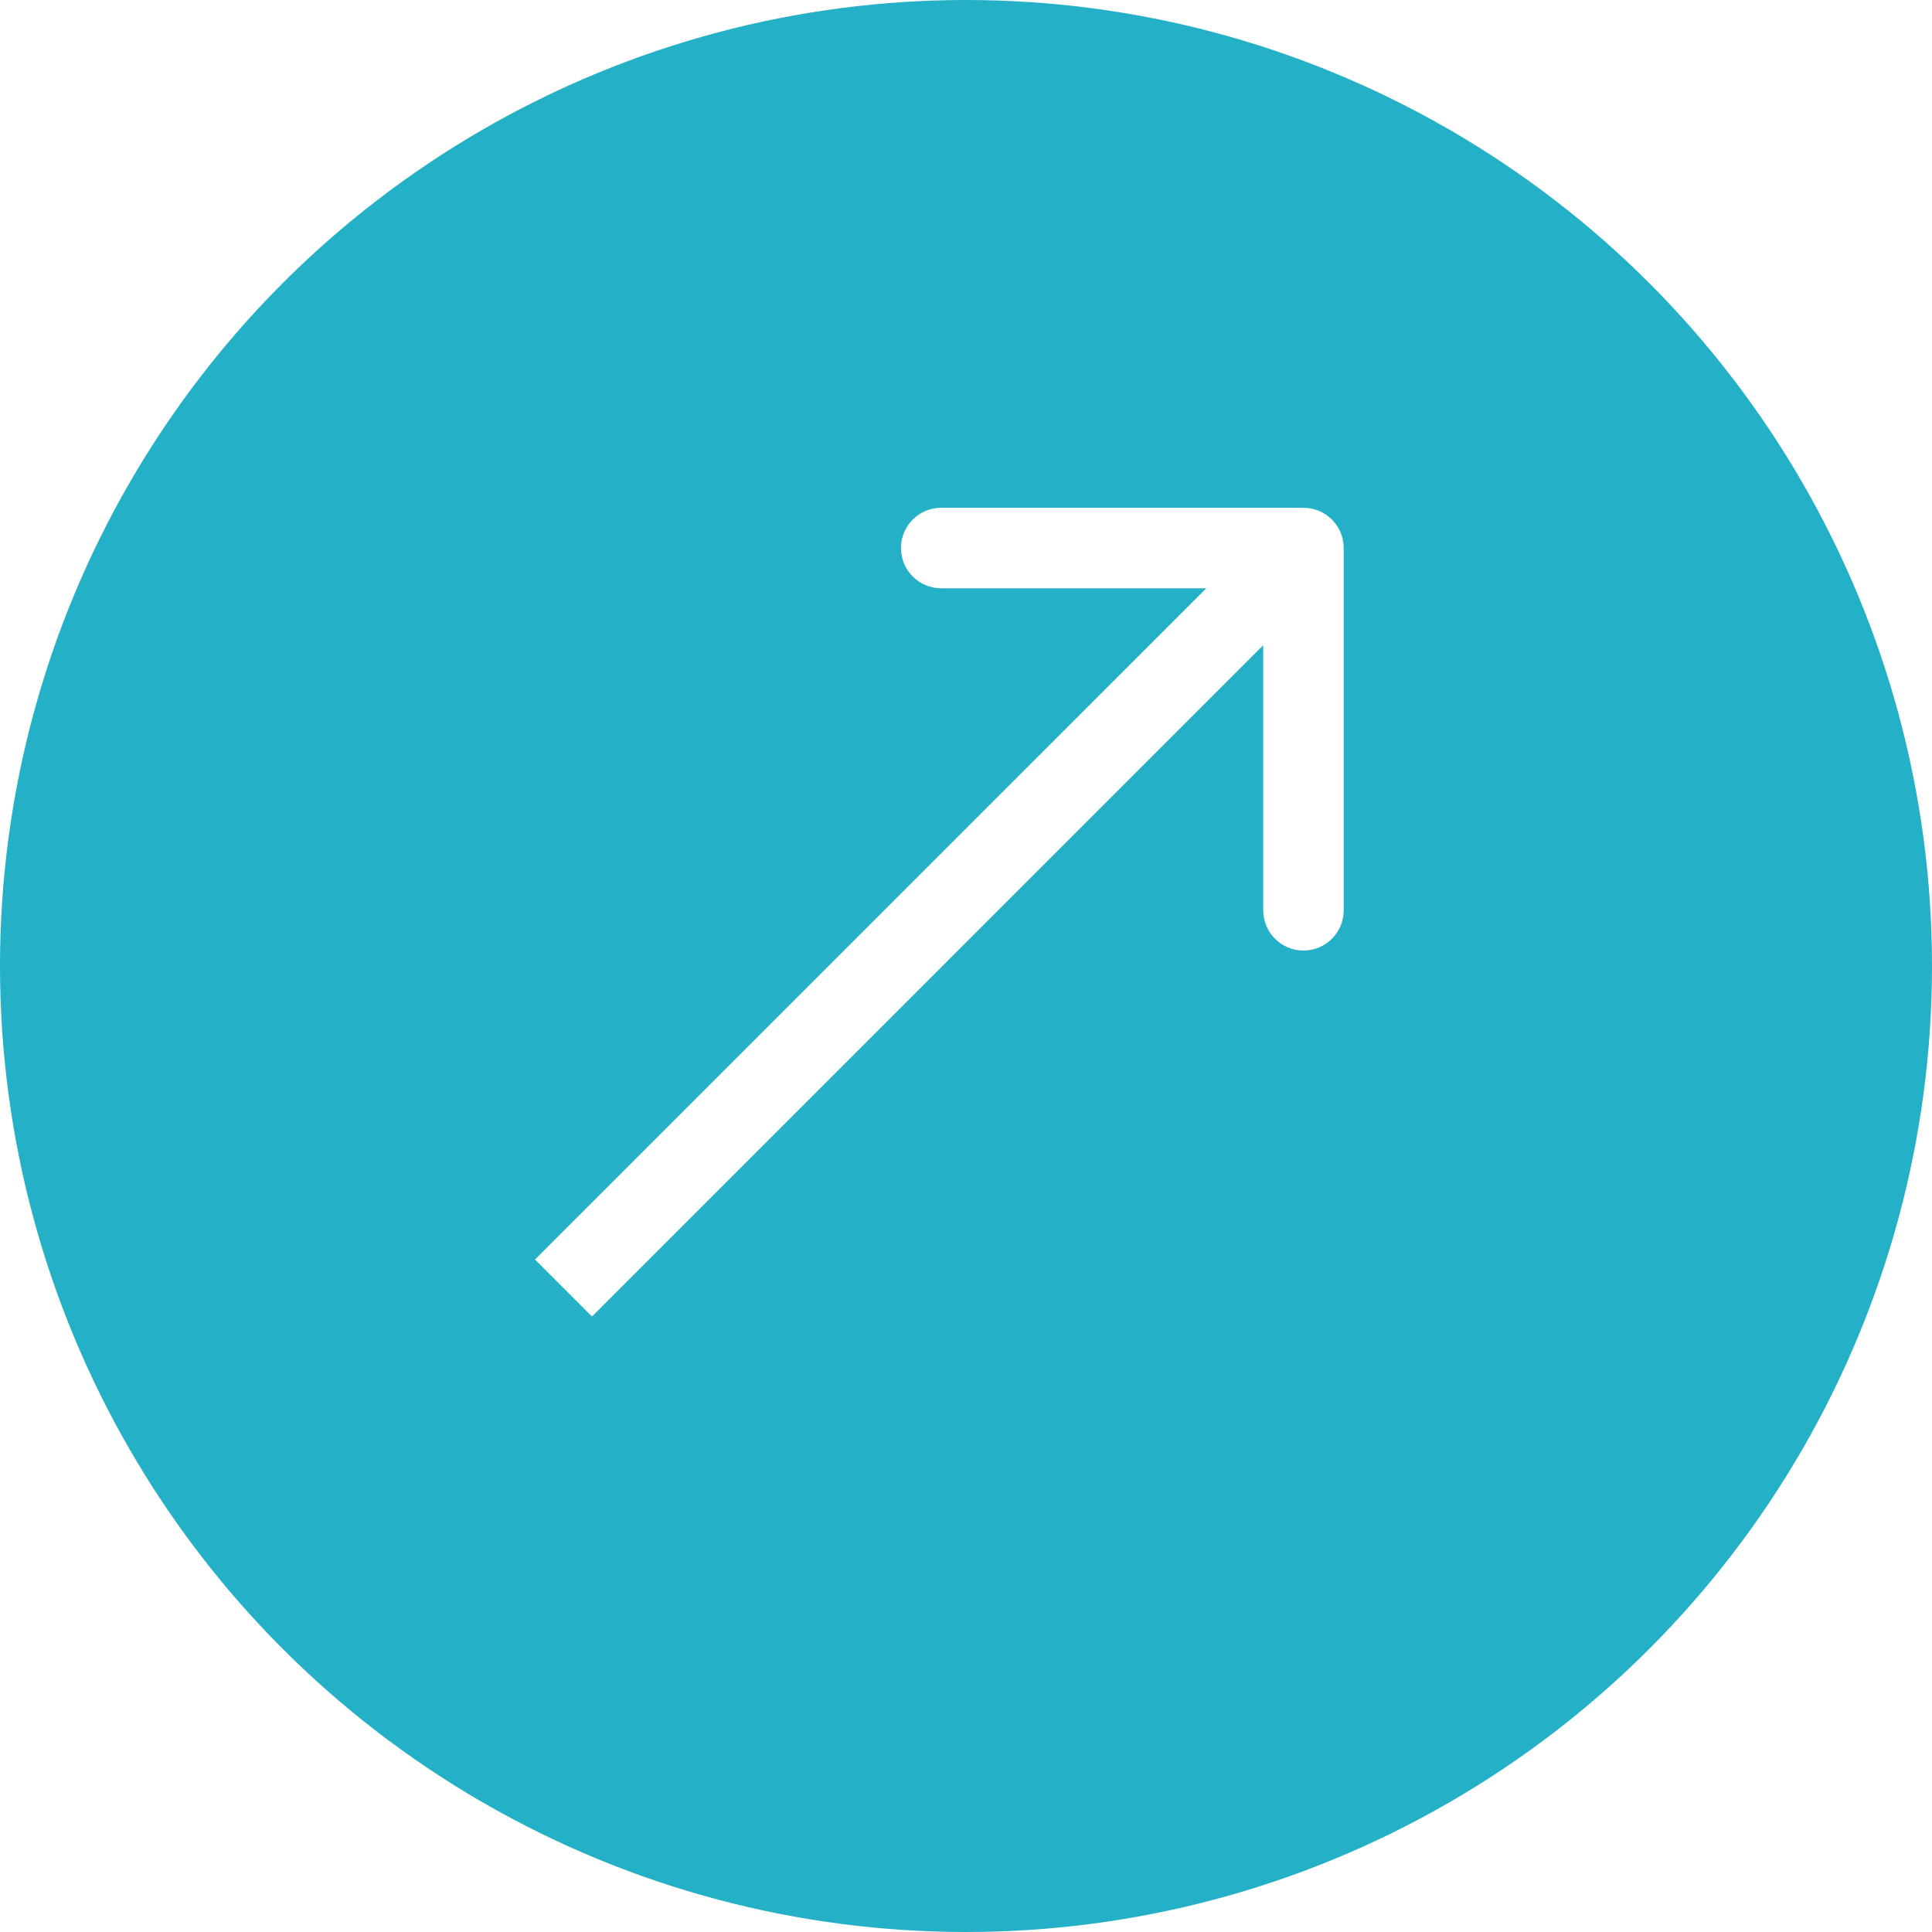 <?xml version="1.0" encoding="UTF-8"?> <svg xmlns="http://www.w3.org/2000/svg" width="24" height="24" viewBox="0 0 24 24" fill="none"> <g filter="url(#filter0_b_299_28)"> <circle cx="12" cy="12" r="12" fill="#24B0C6"></circle> </g> <path d="M16.692 6.808C16.692 6.531 16.468 6.308 16.192 6.308H11.692C11.416 6.308 11.192 6.531 11.192 6.808C11.192 7.084 11.416 7.308 11.692 7.308H15.692V11.308C15.692 11.584 15.916 11.808 16.192 11.808C16.468 11.808 16.692 11.584 16.692 11.308V6.808ZM7.354 16.354L16.546 7.161L15.839 6.454L6.646 15.646L7.354 16.354Z" fill="white"></path> <defs> <filter id="filter0_b_299_28" x="-77" y="-77" width="178" height="178" filterUnits="userSpaceOnUse" color-interpolation-filters="sRGB"> <feFlood flood-opacity="0" result="BackgroundImageFix"></feFlood> <feGaussianBlur in="BackgroundImageFix" stdDeviation="38.5"></feGaussianBlur> <feComposite in2="SourceAlpha" operator="in" result="effect1_backgroundBlur_299_28"></feComposite> <feBlend mode="normal" in="SourceGraphic" in2="effect1_backgroundBlur_299_28" result="shape"></feBlend> </filter> </defs> </svg> 